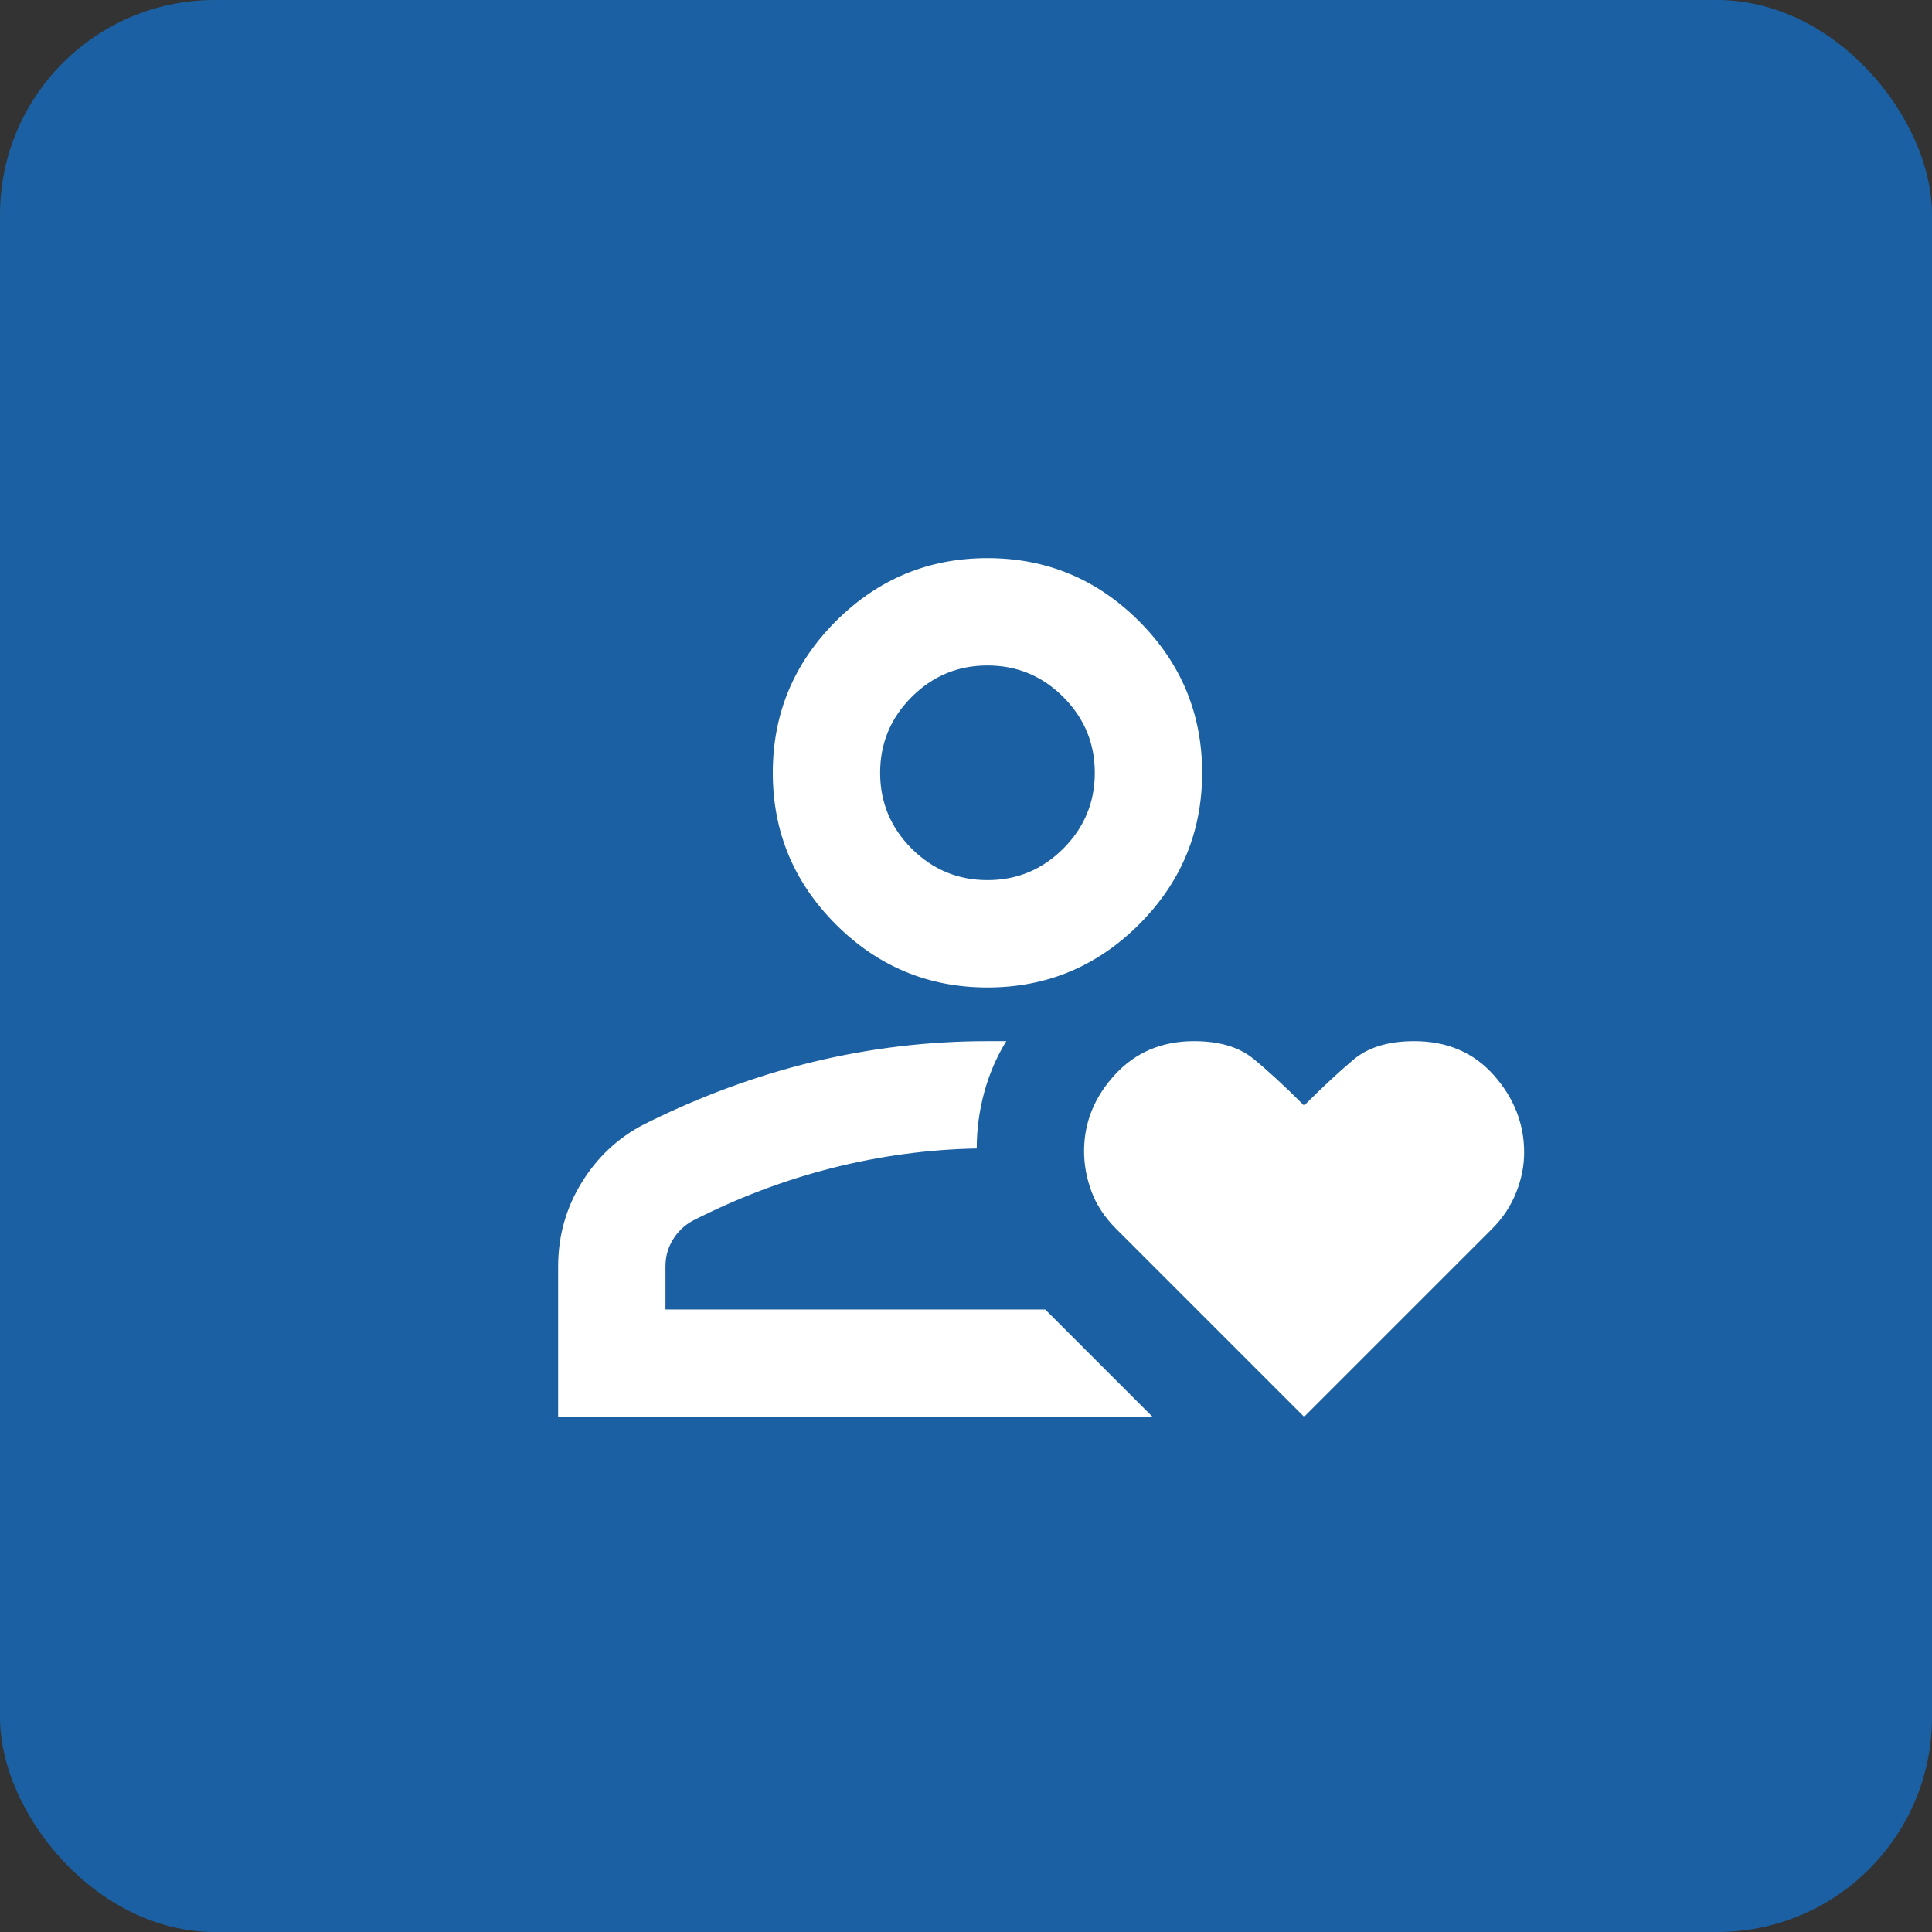 <svg width="45" height="45" viewBox="0 0 45 45" fill="none" xmlns="http://www.w3.org/2000/svg">
<rect x="0" y="0" width="45" height="45" fill="#333333" stroke="none"/>
<rect width="45" height="45" rx="5" fill="#1B60A3"/>
<path d="M13 33V29.5C13 28.792 13.182 28.141 13.547 27.547C13.912 26.953 14.396 26.5 15 26.188C16.292 25.542 17.604 25.057 18.938 24.734C20.271 24.412 21.625 24.25 23 24.25H23.438C23.208 24.625 23.037 25.026 22.922 25.453C22.807 25.88 22.75 26.312 22.75 26.75C21.625 26.771 20.505 26.922 19.391 27.203C18.276 27.484 17.188 27.896 16.125 28.438C15.938 28.542 15.787 28.688 15.672 28.875C15.557 29.062 15.5 29.271 15.5 29.5V30.5H24.344L26.844 33H13ZM23 23C21.625 23 20.448 22.51 19.469 21.531C18.49 20.552 18 19.375 18 18C18 16.625 18.49 15.448 19.469 14.469C20.448 13.49 21.625 13 23 13C24.375 13 25.552 13.49 26.531 14.469C27.51 15.448 28 16.625 28 18C28 19.375 27.51 20.552 26.531 21.531C25.552 22.51 24.375 23 23 23ZM23 20.5C23.688 20.5 24.276 20.255 24.766 19.766C25.255 19.276 25.5 18.688 25.5 18C25.5 17.312 25.255 16.724 24.766 16.234C24.276 15.745 23.688 15.5 23 15.5C22.312 15.5 21.724 15.745 21.234 16.234C20.745 16.724 20.5 17.312 20.5 18C20.5 18.688 20.745 19.276 21.234 19.766C21.724 20.255 22.312 20.5 23 20.5ZM30.375 33L26 28.625C25.729 28.354 25.537 28.062 25.422 27.75C25.307 27.438 25.25 27.125 25.25 26.812C25.25 26.146 25.49 25.552 25.969 25.031C26.448 24.51 27.062 24.25 27.812 24.25C28.396 24.25 28.854 24.385 29.188 24.656C29.521 24.927 29.917 25.292 30.375 25.75C30.792 25.333 31.172 24.979 31.516 24.688C31.859 24.396 32.333 24.25 32.938 24.25C33.708 24.25 34.328 24.516 34.797 25.047C35.266 25.578 35.5 26.177 35.5 26.844C35.5 27.156 35.438 27.469 35.312 27.781C35.188 28.094 35 28.375 34.75 28.625L30.375 33Z" fill="white"/>
</svg>
